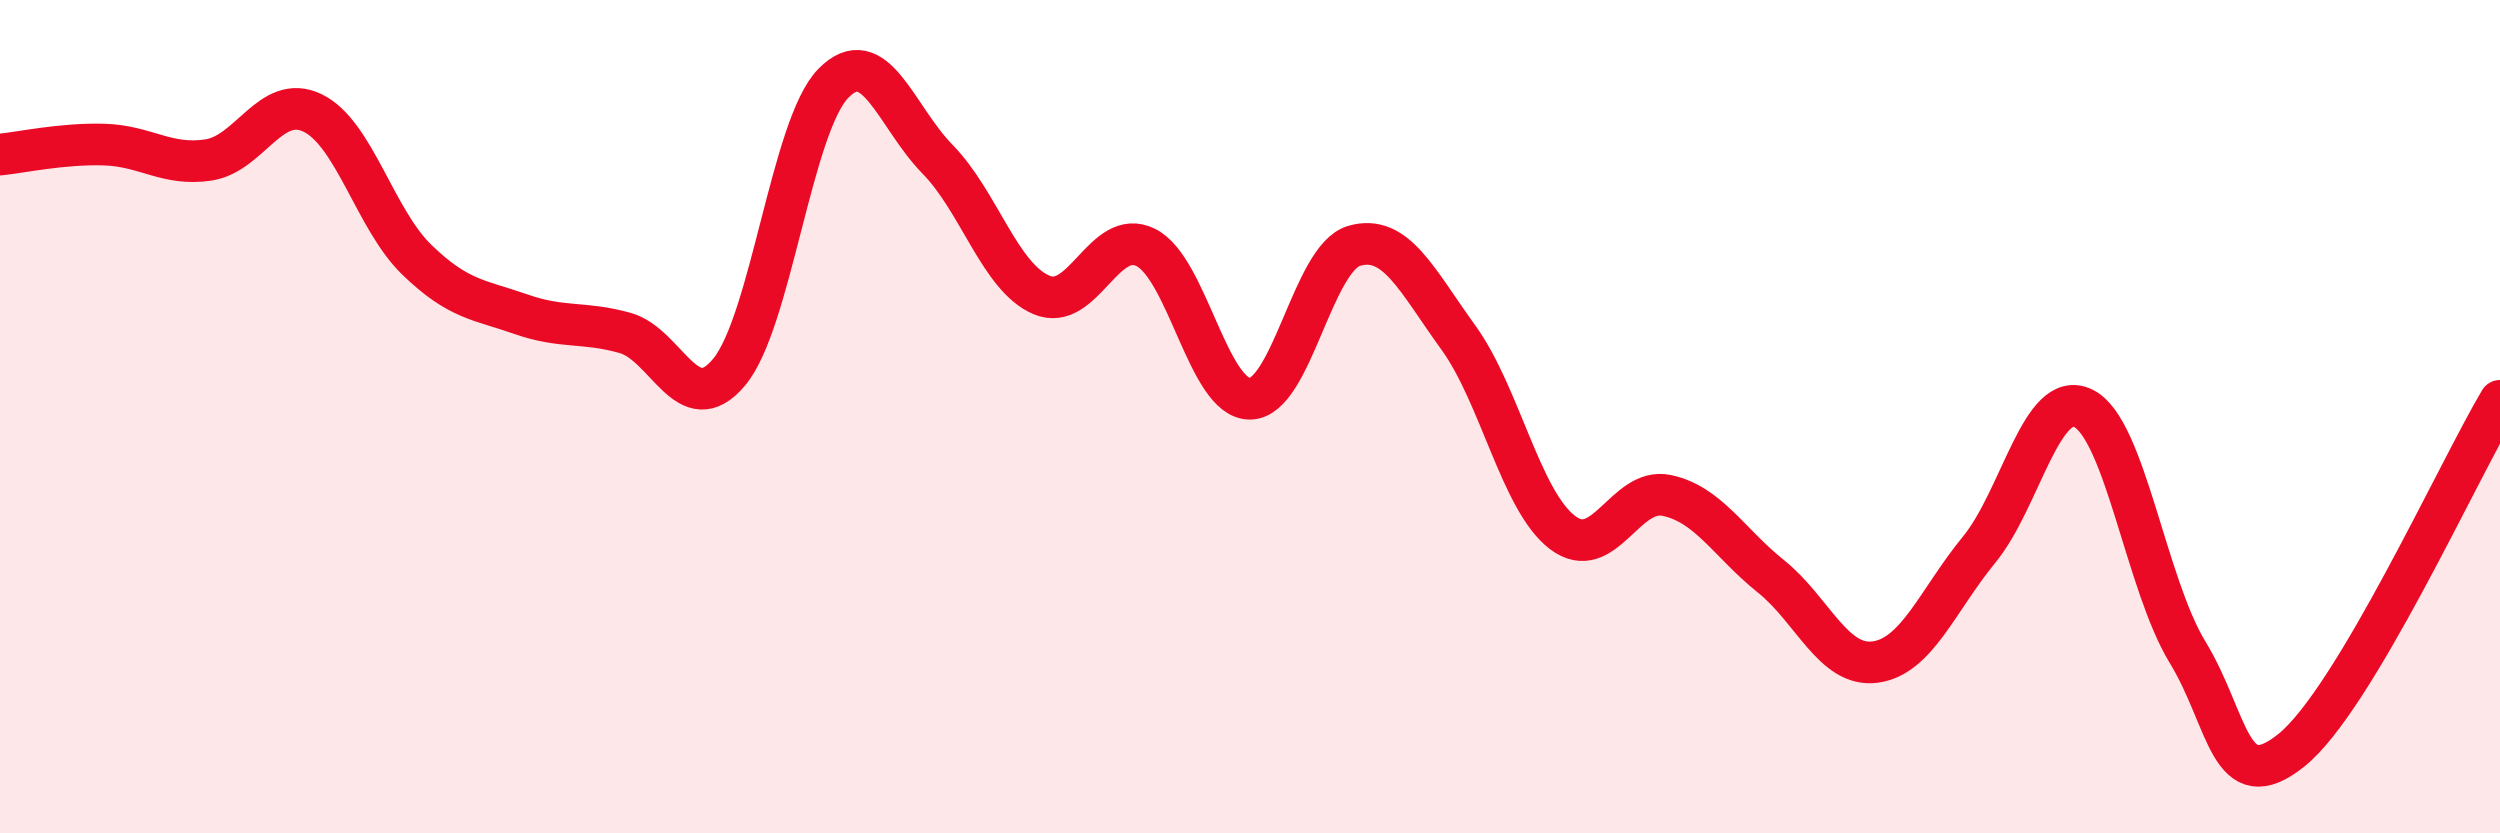 
    <svg width="60" height="20" viewBox="0 0 60 20" xmlns="http://www.w3.org/2000/svg">
      <path
        d="M 0,3.71 C 0.5,3.66 1.5,3.44 2.5,3.47 C 3.5,3.5 4,3.99 5,3.84 C 6,3.69 6.5,2.23 7.5,2.71 C 8.5,3.19 9,5.26 10,6.23 C 11,7.2 11.5,7.19 12.5,7.54 C 13.5,7.89 14,7.71 15,7.99 C 16,8.27 16.5,10.13 17.5,8.93 C 18.5,7.73 19,3.02 20,2 C 21,0.98 21.5,2.8 22.5,3.82 C 23.5,4.84 24,6.66 25,7.08 C 26,7.5 26.5,5.44 27.5,5.94 C 28.5,6.44 29,9.58 30,9.57 C 31,9.56 31.5,6.19 32.5,5.9 C 33.5,5.61 34,6.72 35,8.1 C 36,9.48 36.5,12.02 37.5,12.78 C 38.5,13.54 39,11.68 40,11.89 C 41,12.1 41.5,13.03 42.5,13.83 C 43.5,14.63 44,16.02 45,15.89 C 46,15.76 46.5,14.41 47.5,13.19 C 48.5,11.97 49,9.31 50,9.8 C 51,10.29 51.5,14.01 52.5,15.65 C 53.5,17.29 53.5,19.21 55,18 C 56.5,16.79 59,11.3 60,9.62L60 20L0 20Z"
        fill="#EB0A25"
        opacity="0.1"
        stroke-linecap="round"
        stroke-linejoin="round"
      />
      <path
        d="M 0,3.71 C 0.5,3.66 1.5,3.44 2.5,3.47 C 3.5,3.5 4,3.99 5,3.84 C 6,3.69 6.5,2.23 7.5,2.71 C 8.5,3.19 9,5.26 10,6.23 C 11,7.2 11.5,7.19 12.5,7.54 C 13.5,7.89 14,7.71 15,7.99 C 16,8.27 16.5,10.13 17.5,8.93 C 18.5,7.73 19,3.02 20,2 C 21,0.98 21.5,2.8 22.5,3.82 C 23.5,4.84 24,6.66 25,7.08 C 26,7.5 26.5,5.44 27.5,5.94 C 28.5,6.44 29,9.58 30,9.57 C 31,9.56 31.5,6.19 32.5,5.9 C 33.5,5.61 34,6.72 35,8.1 C 36,9.48 36.5,12.02 37.5,12.78 C 38.5,13.54 39,11.68 40,11.89 C 41,12.1 41.5,13.03 42.5,13.83 C 43.5,14.63 44,16.02 45,15.89 C 46,15.76 46.5,14.41 47.5,13.19 C 48.5,11.97 49,9.31 50,9.8 C 51,10.29 51.5,14.01 52.5,15.65 C 53.5,17.29 53.5,19.21 55,18 C 56.5,16.79 59,11.3 60,9.62"
        stroke="#EB0A25"
        stroke-width="1"
        fill="none"
        stroke-linecap="round"
        stroke-linejoin="round"
      />
    </svg>
  